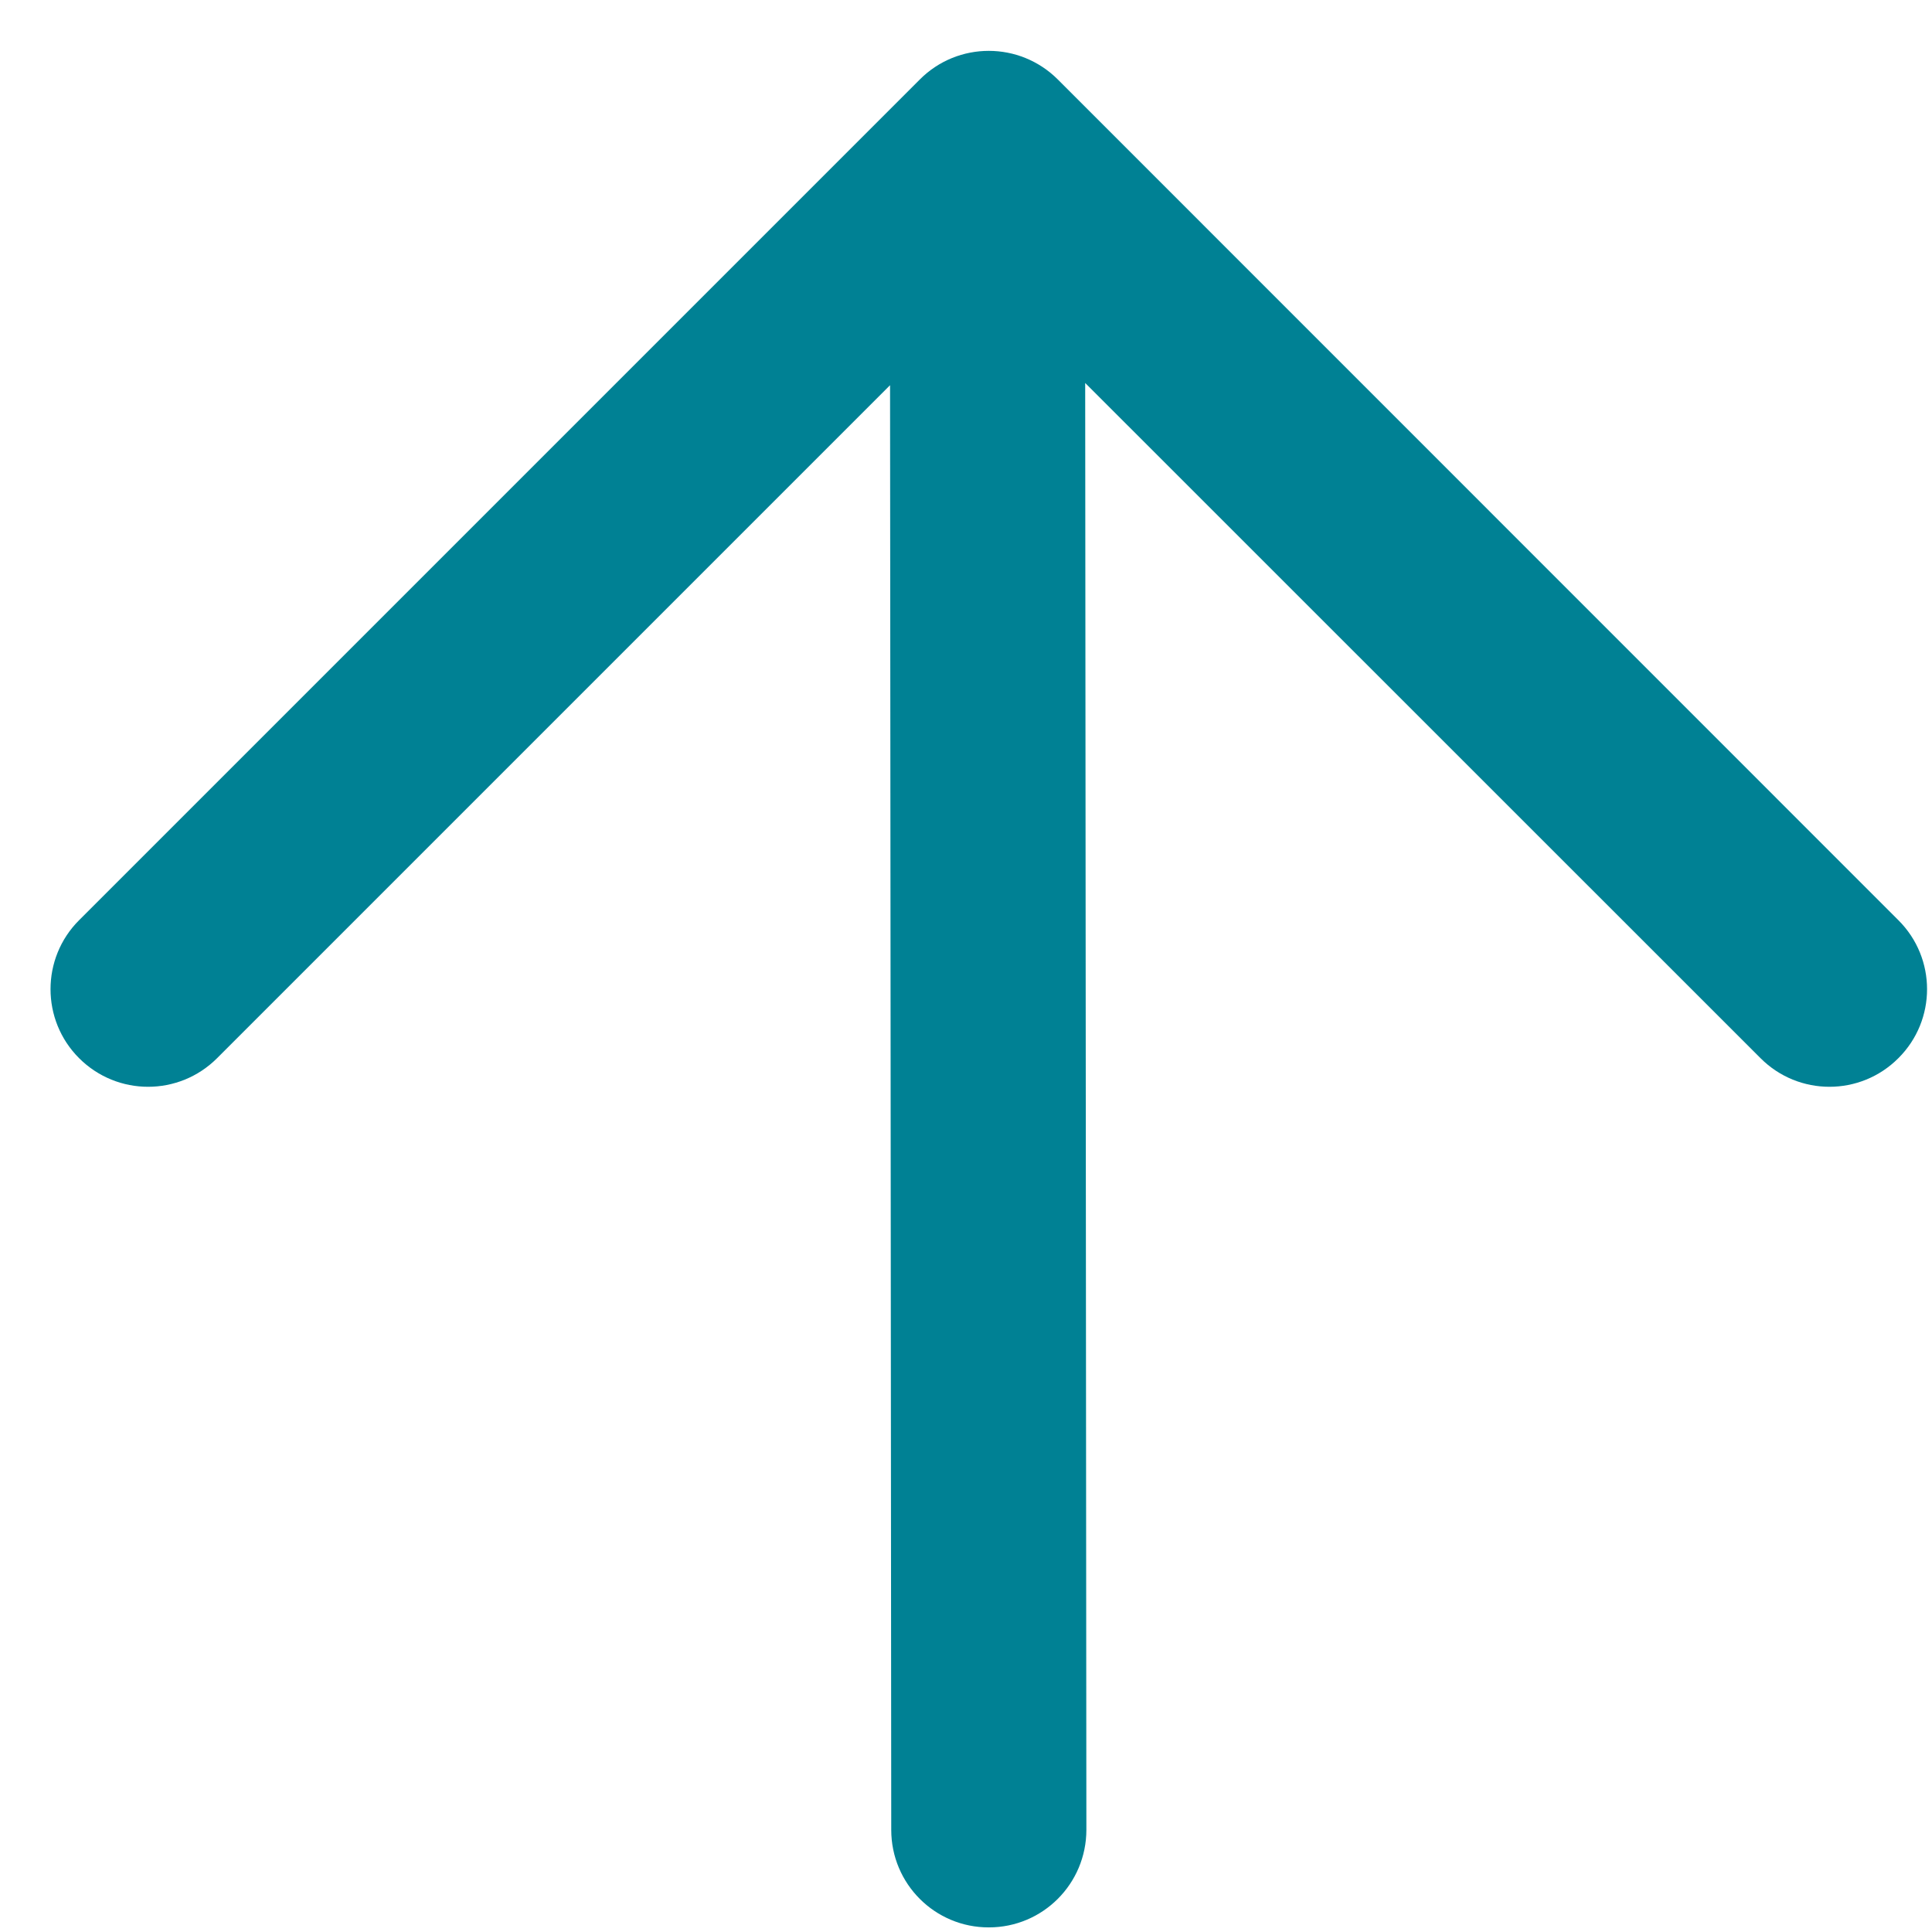 <?xml version="1.0" encoding="UTF-8"?> <svg xmlns="http://www.w3.org/2000/svg" width="13" height="13" viewBox="0 0 13 13" fill="none"><path d="M0.532 6.192C0.276 6.448 0.276 6.864 0.532 7.12C0.789 7.377 1.204 7.377 1.461 7.12L5.989 2.592L5.997 12.313C5.997 12.676 6.291 12.97 6.654 12.969C7.017 12.969 7.31 12.675 7.31 12.312L7.302 2.577L11.846 7.12C12.102 7.377 12.518 7.377 12.774 7.12C13.031 6.864 13.031 6.448 12.774 6.192L7.118 0.535C6.861 0.278 6.445 0.278 6.189 0.535L0.532 6.192Z" fill="#008194"></path></svg> 